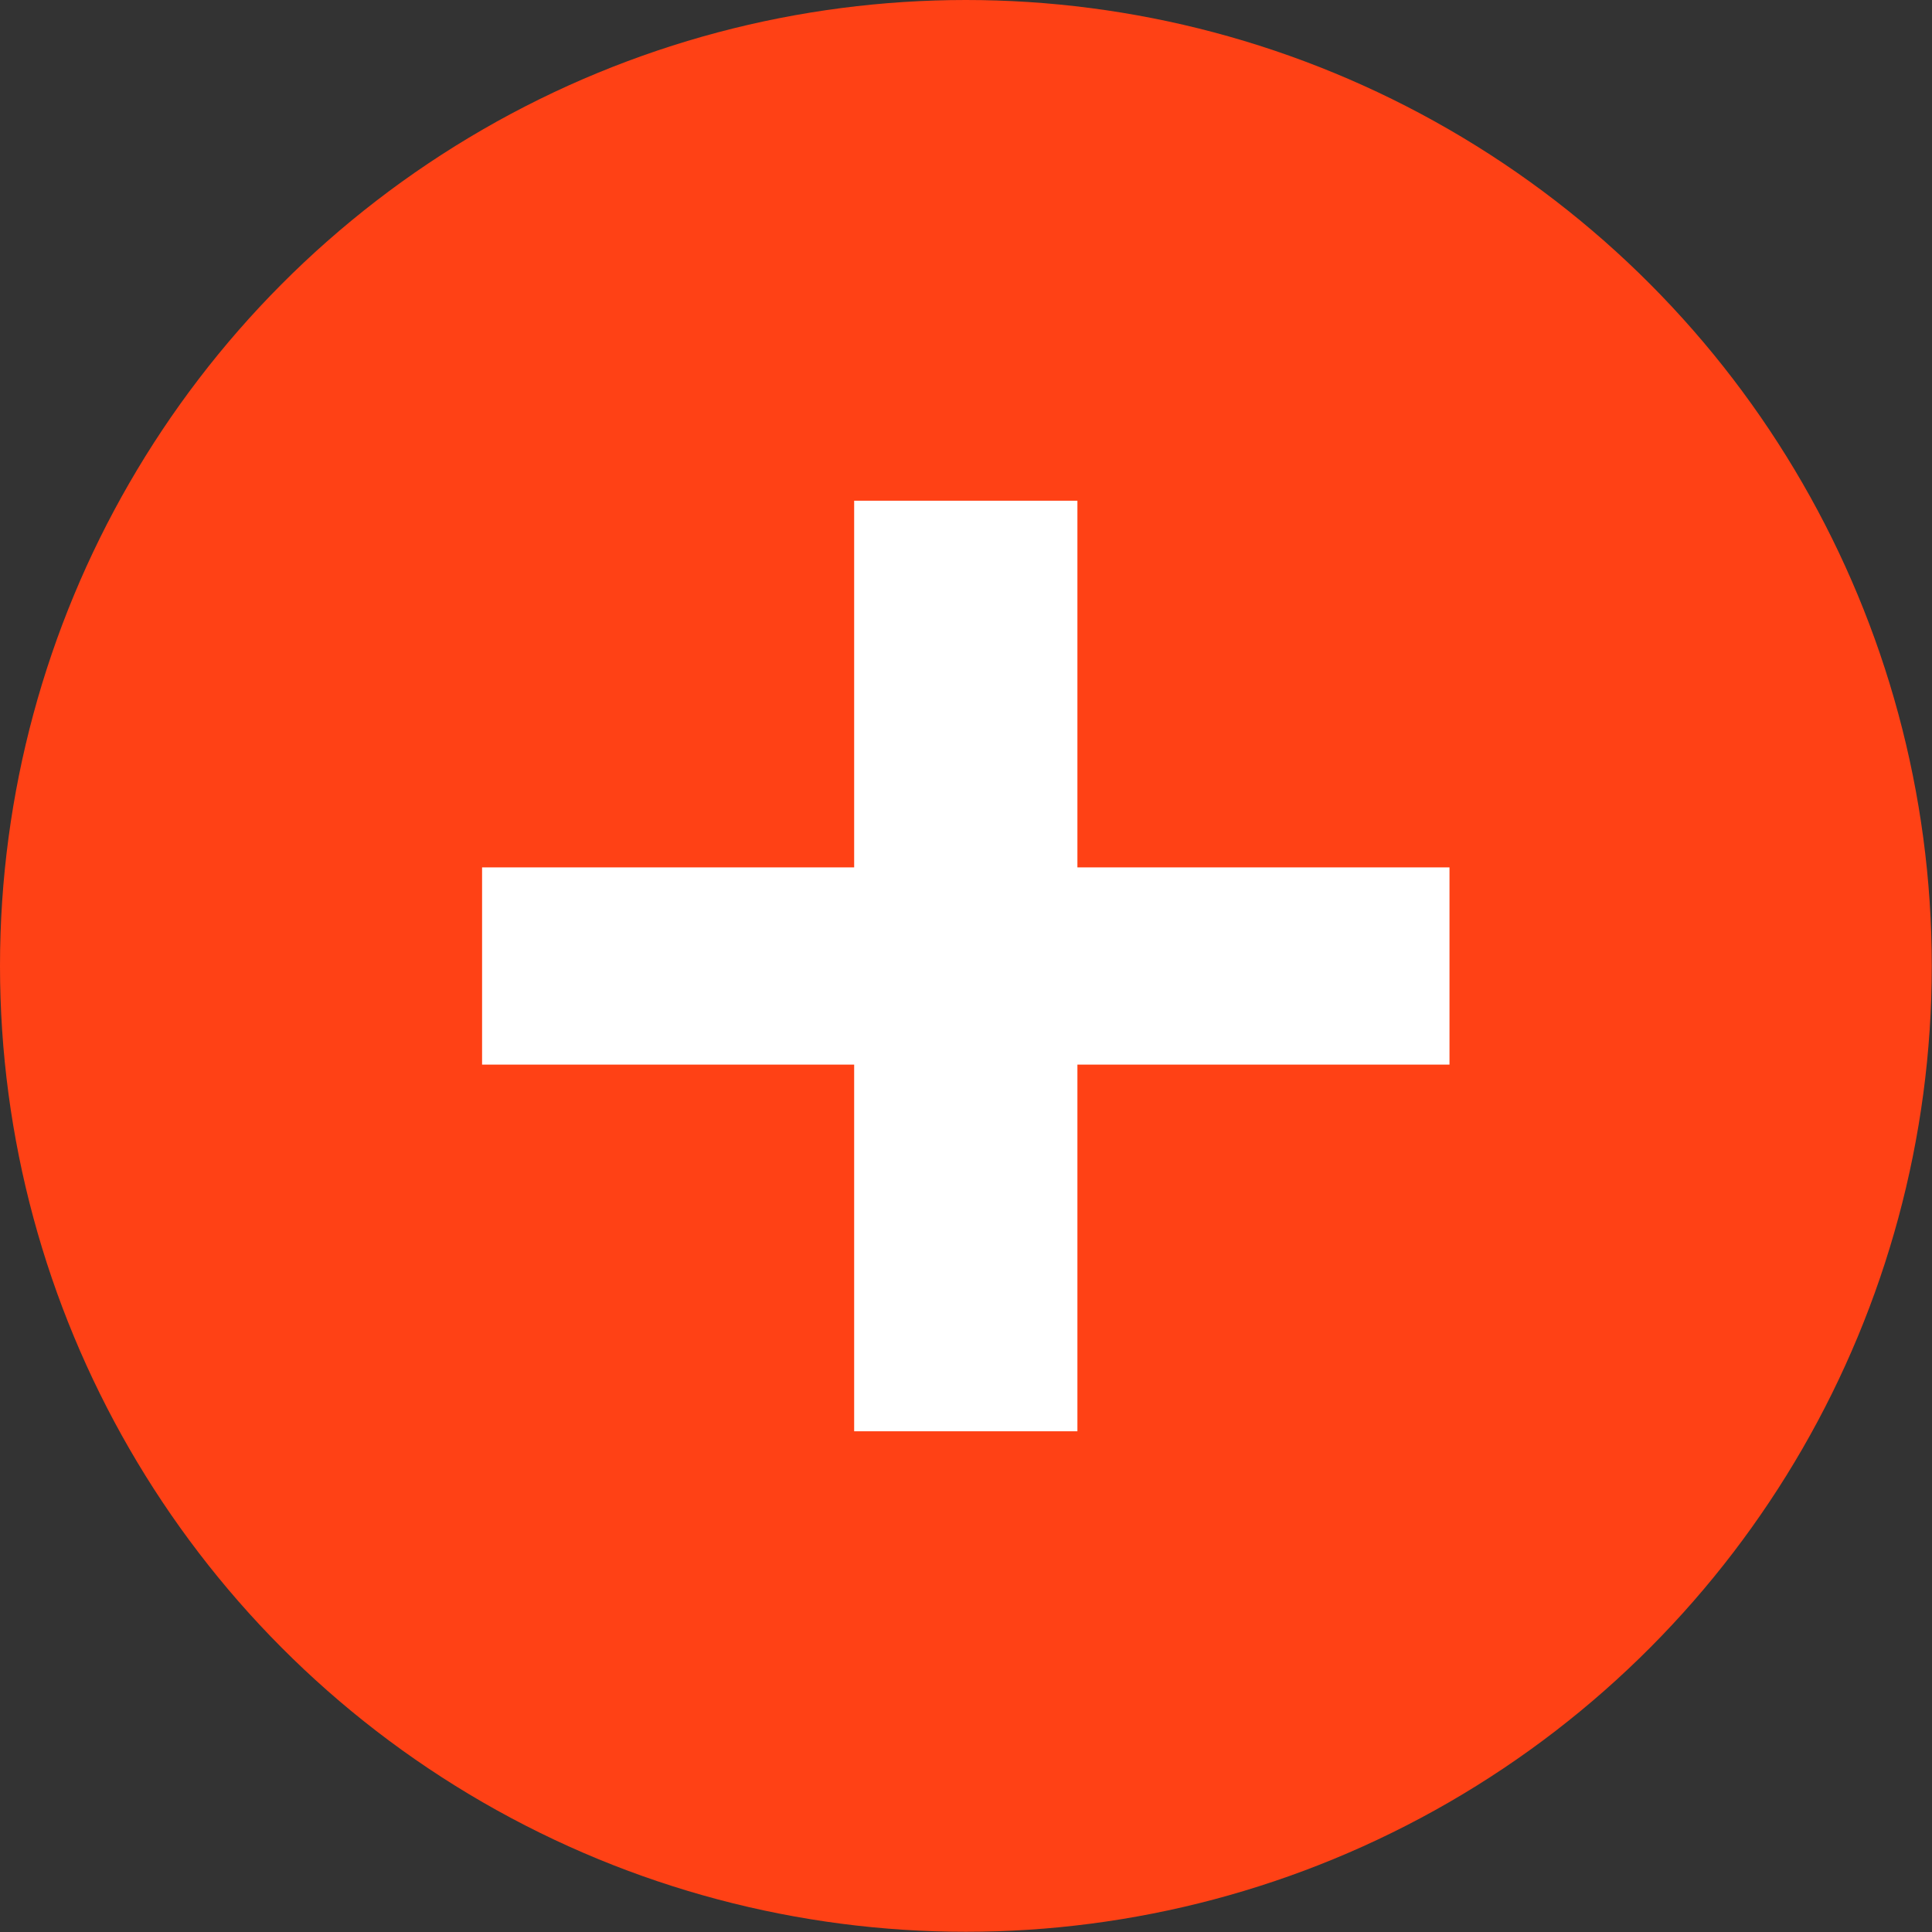 <svg xmlns="http://www.w3.org/2000/svg" viewBox="0 0 89.05 89.05"><rect x="0" y="0" width="89.05" height="89.05" fill="#333333" stroke="none"/><g id="uuid-c6e951c6-693b-4be6-bf0f-48d21a1b3778" data-name="Layer 1"></g><g id="uuid-ee687a49-b863-4161-8768-4fc16fa21744" data-name="Layer 2"><g id="uuid-712ef469-c143-4c07-aee8-7bd98ed890d7" data-name="Capa 1"><g><circle cx="44.52" cy="44.52" r="44.52" fill="#ff4115"></circle><path d="M39.38,49.07H22.22v-9.09h17.15V23.08h10.29v16.9h17.15v9.09h-17.15v16.9h-10.29v-16.9Z" fill="#fff"></path></g></g></g></svg>